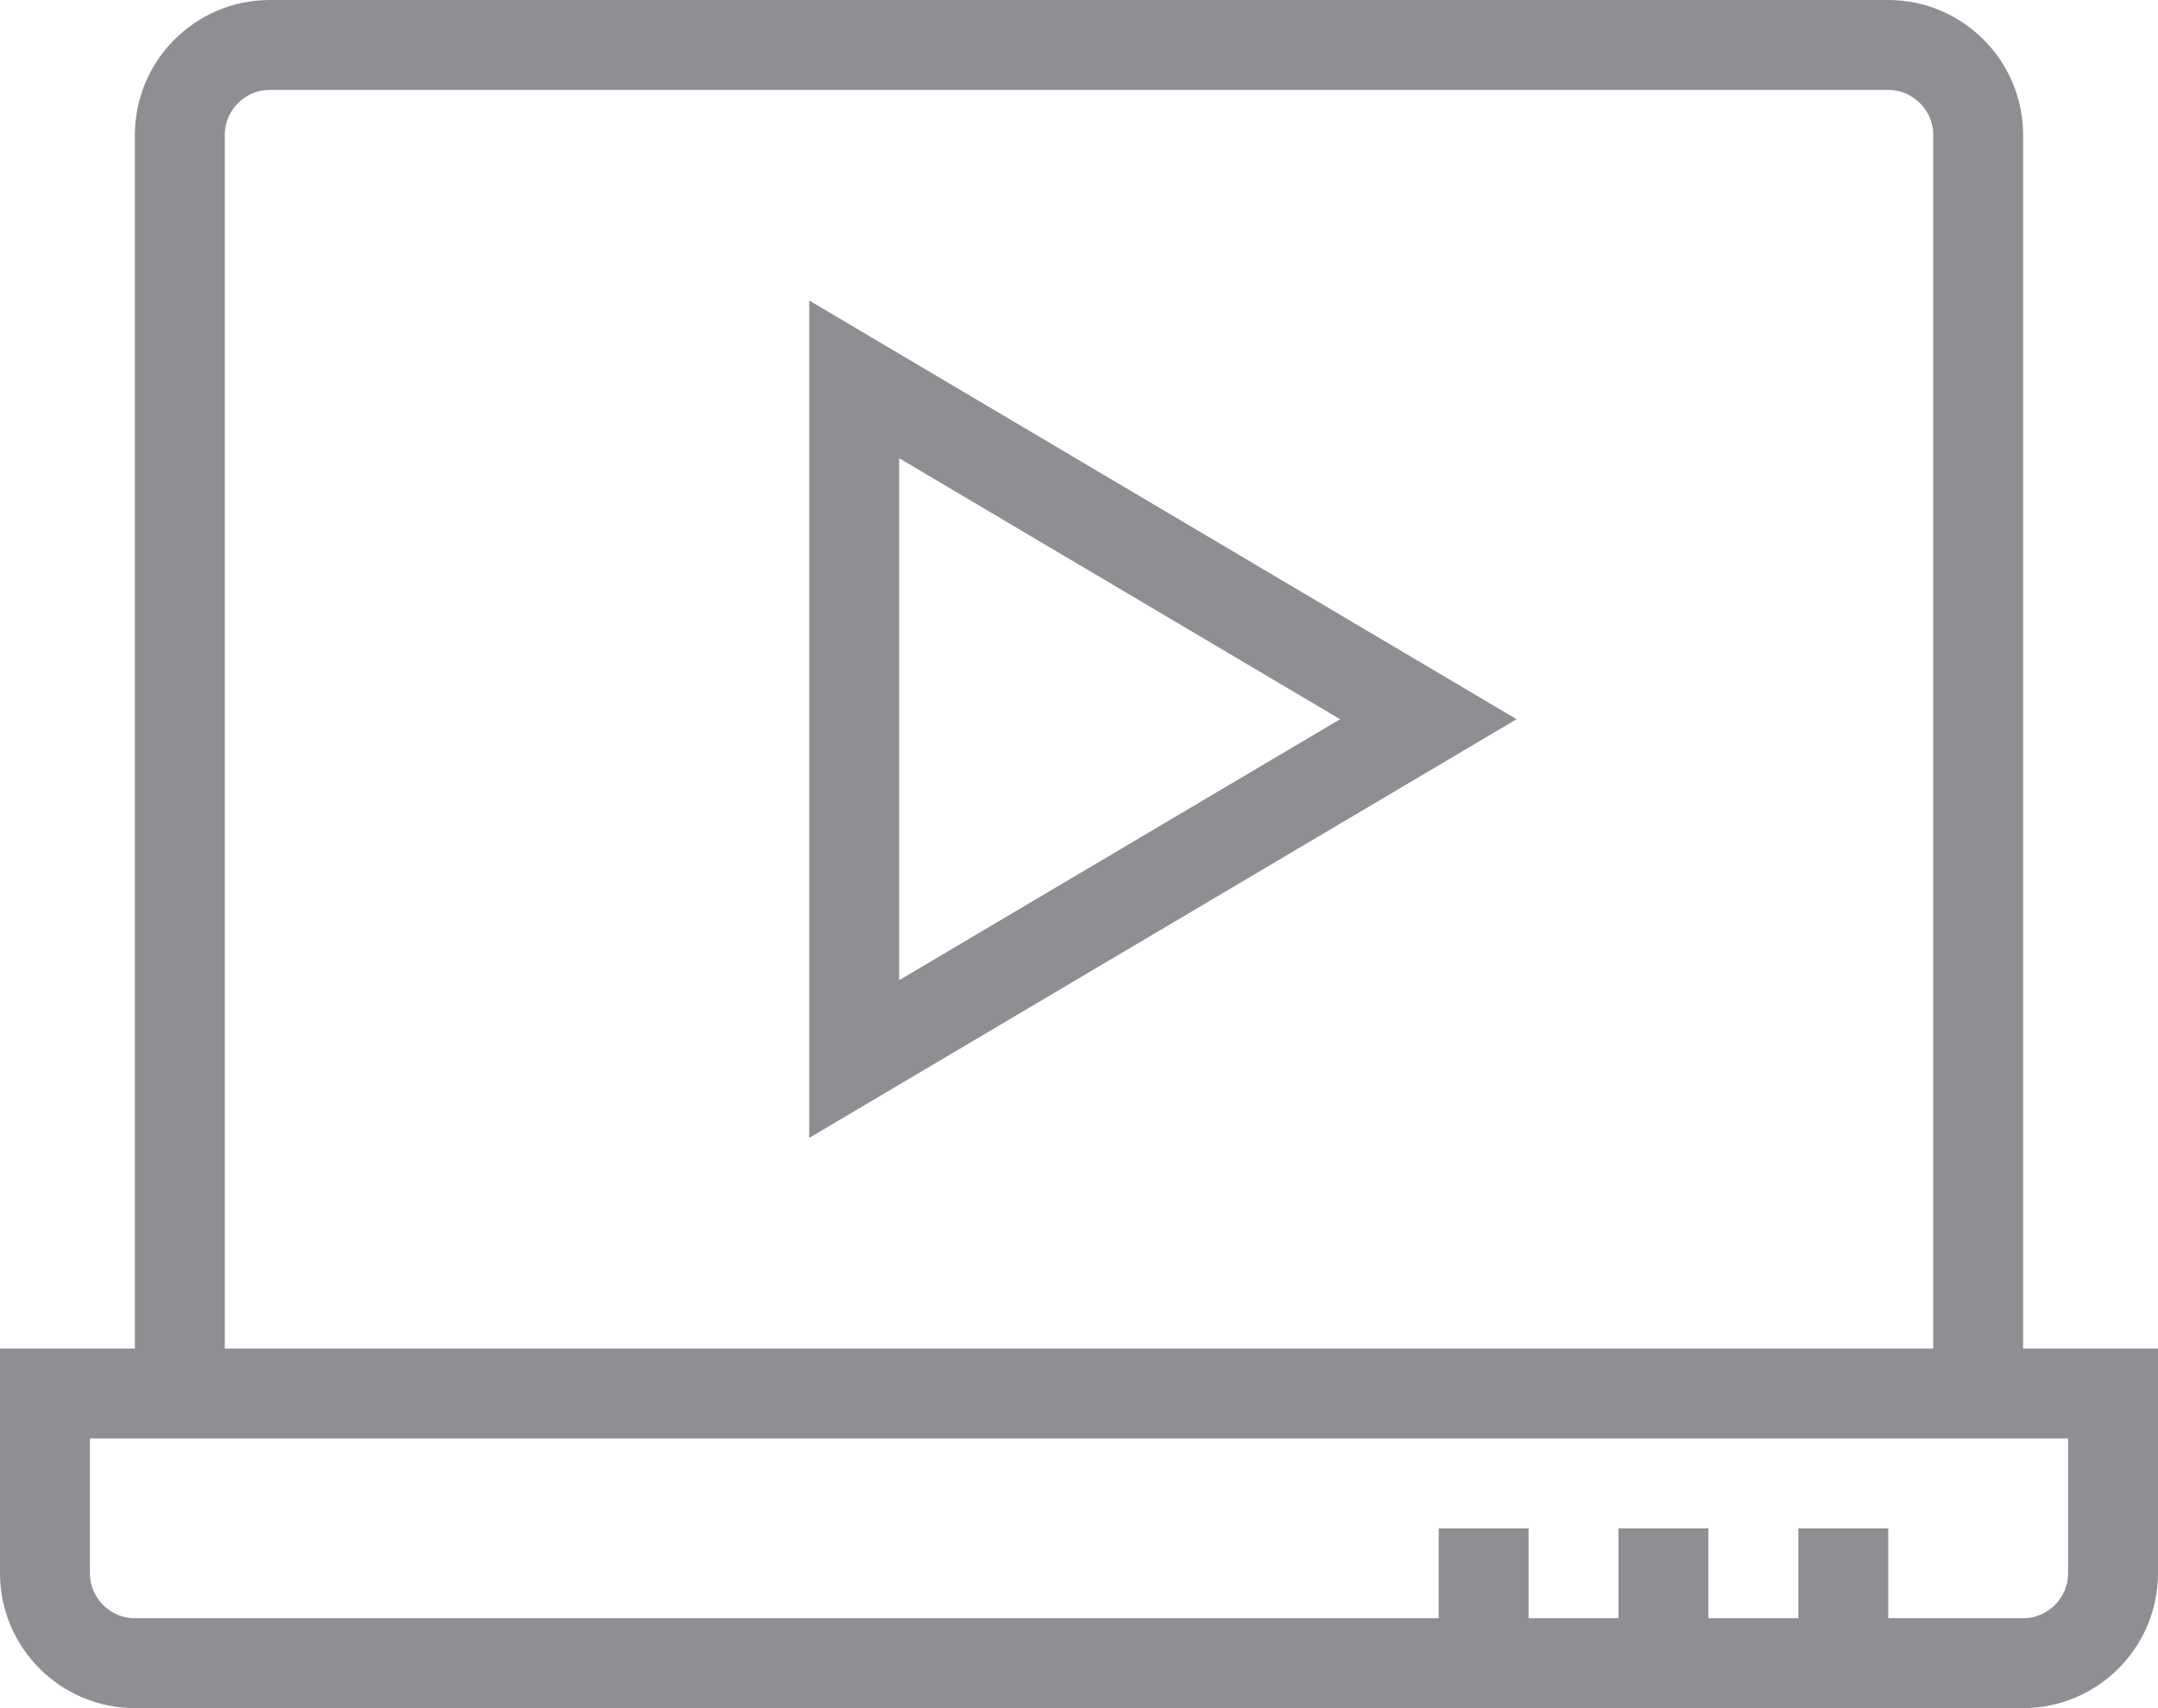 <svg width="48" height="38" viewBox="0 0 48 38" fill="none" xmlns="http://www.w3.org/2000/svg">
<path d="M19 23.56L31.77 16L19 8.44V23.56Z" stroke="#8F8E93" stroke-width="2" stroke-miterlimit="10"/>
<path d="M1 31V35C1 36.1 1.9 37 3 37H45C46.1 37 47 36.1 47 35V31H1Z" stroke="#8F8E93" stroke-width="2" stroke-miterlimit="10"/>
<path d="M44 31V3C44 1.9 43.1 1 42 1H6C4.9 1 4 1.9 4 3V31" stroke="#8F8E93" stroke-width="2" stroke-miterlimit="10"/>
<path d="M41 34V37" stroke="#8F8E93" stroke-width="2" stroke-miterlimit="10"/>
<path d="M37 34V37" stroke="#8F8E93" stroke-width="2" stroke-miterlimit="10"/>
<path d="M33 34V37" stroke="#8F8E93" stroke-width="2" stroke-miterlimit="10"/>
</svg>
